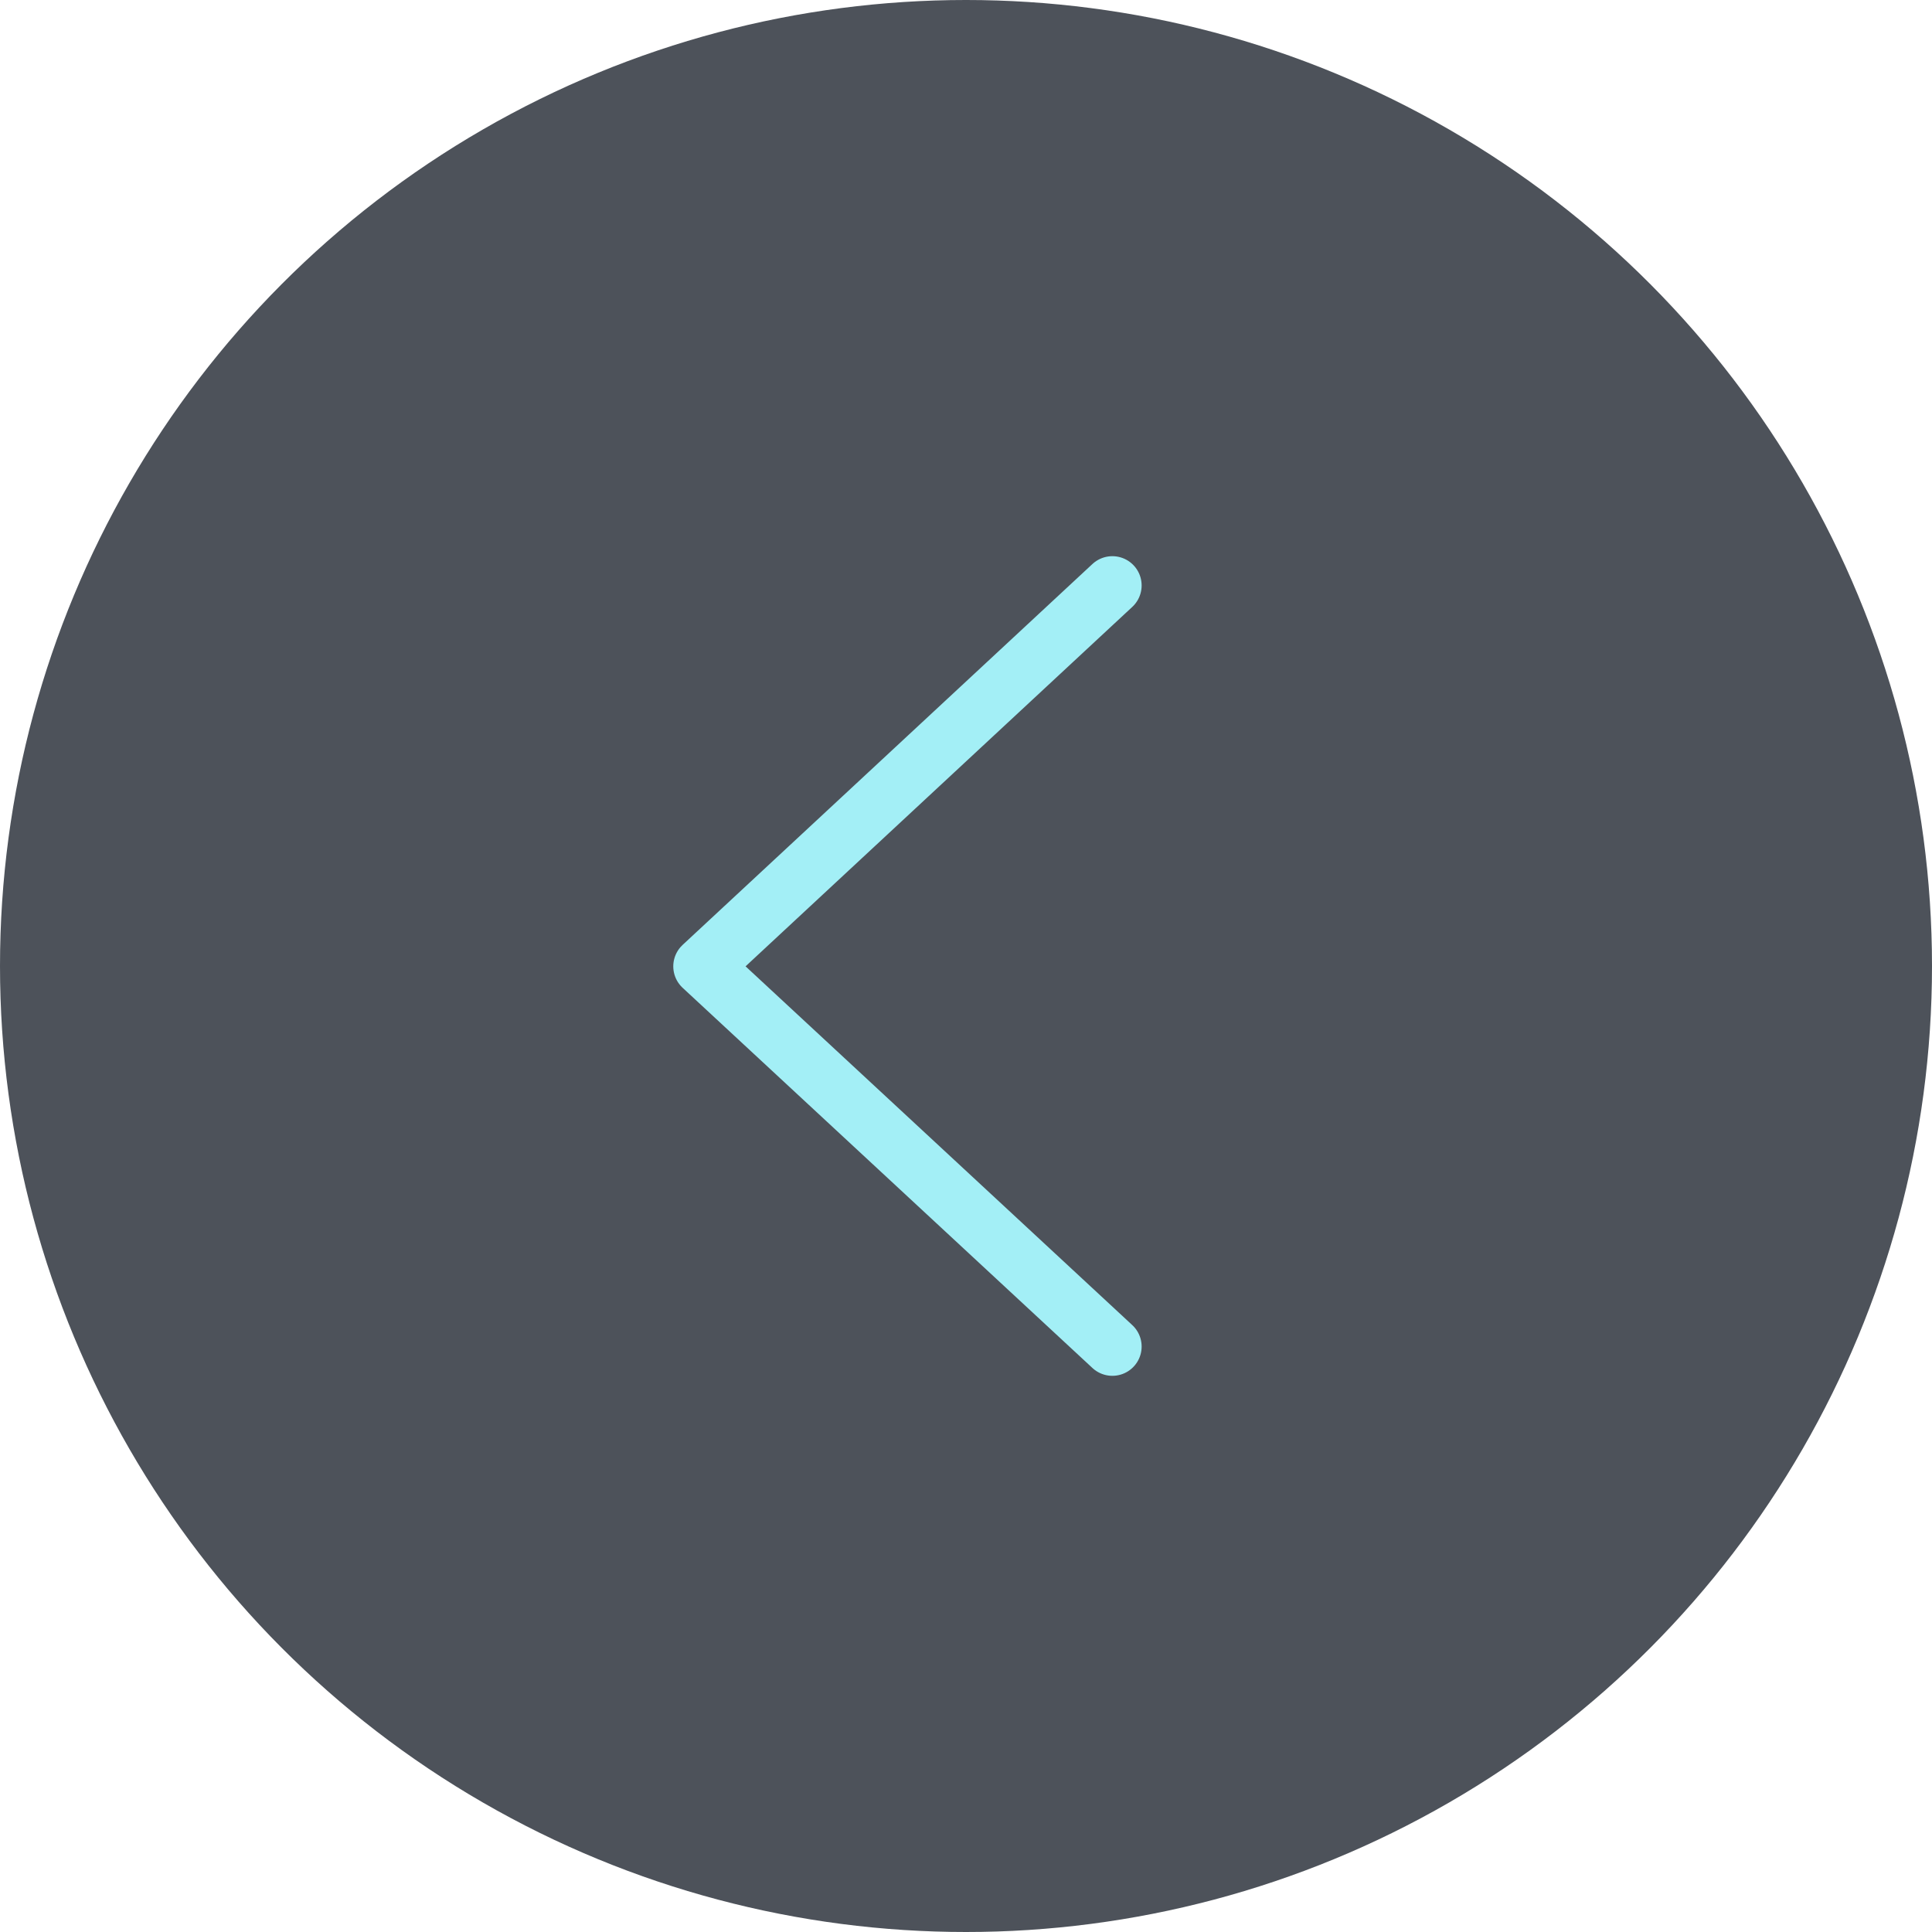 <svg width="33" height="33" viewBox="0 0 33 33" fill="none" xmlns="http://www.w3.org/2000/svg">
<circle opacity="0.9" cx="16.5" cy="16.5" r="16.5" transform="rotate(-180 16.5 16.5)" fill="#3A4049"/>
<path d="M19 23L12 16.506L19 10" stroke="#A3EFF6" stroke-linecap="round" stroke-linejoin="round"/>
</svg>
